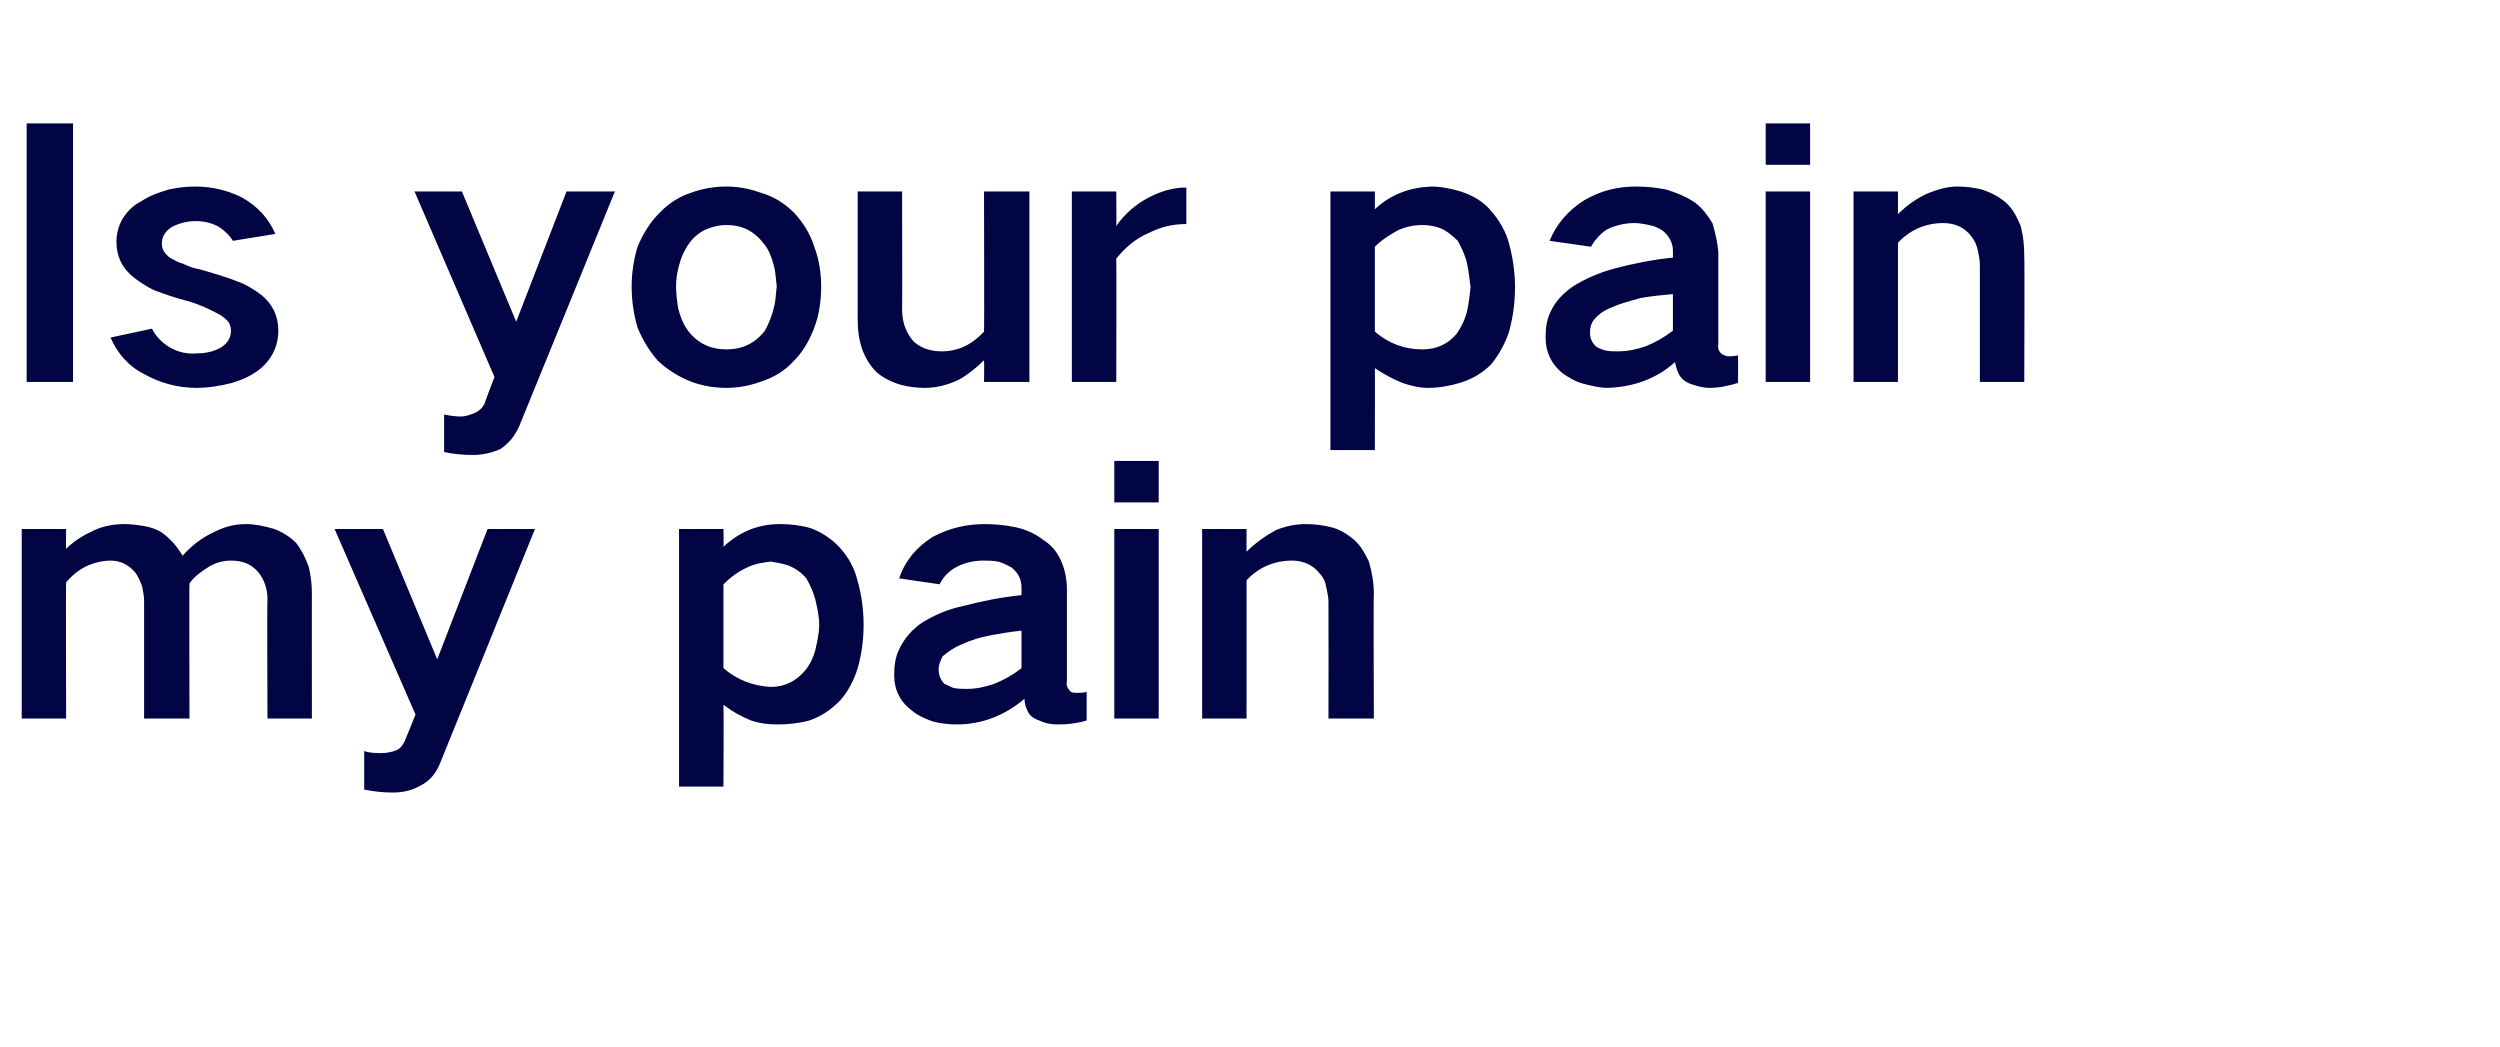 <?xml version="1.0" standalone="no"?><!DOCTYPE svg PUBLIC "-//W3C//DTD SVG 1.1//EN" "http://www.w3.org/Graphics/SVG/1.1/DTD/svg11.dtd"><svg xmlns="http://www.w3.org/2000/svg" version="1.1" width="253.3px" height="106.1px" viewBox="0 -8 253.3 106.1" style="top:-8px">  <desc>Is your pain my pain</desc>  <defs/>  <g id="Polygon137913">    <path d="M 2.2 45.6 L 2.2 64.8 L 6.7 64.8 C 6.7 64.8 6.66 50.99 6.7 51 C 7.3 50.3 8 49.7 8.9 49.3 C 9.6 49 10.4 48.8 11.2 48.8 C 12.2 48.8 13 49.2 13.7 50 C 14 50.4 14.2 50.9 14.4 51.4 C 14.5 51.9 14.6 52.4 14.6 52.9 C 14.59 52.91 14.6 64.8 14.6 64.8 L 19.2 64.8 C 19.2 64.8 19.16 51.13 19.2 51.1 C 19.7 50.4 20.4 49.9 21.2 49.4 C 21.9 49 22.6 48.8 23.4 48.8 C 24.5 48.8 25.4 49.1 26.1 49.9 C 26.8 50.7 27.1 51.7 27.1 52.7 C 27.05 52.71 27.1 64.8 27.1 64.8 L 31.6 64.8 C 31.6 64.8 31.59 52.05 31.6 52.1 C 31.6 51.2 31.5 50.4 31.3 49.5 C 31 48.6 30.6 47.8 30 47 C 29.4 46.4 28.6 45.9 27.8 45.6 C 26.8 45.3 25.8 45.1 24.9 45.1 C 23.7 45.1 22.7 45.4 21.7 45.9 C 20.4 46.5 19.4 47.3 18.5 48.3 C 18.5 48.3 18.5 48.3 18.5 48.3 C 17.9 47.3 17.2 46.5 16.3 45.9 C 15.8 45.6 15.2 45.4 14.6 45.3 C 14 45.2 13.3 45.1 12.6 45.1 C 11.5 45.1 10.5 45.3 9.6 45.7 C 8.5 46.2 7.5 46.8 6.7 47.6 C 6.66 47.63 6.7 45.6 6.7 45.6 L 2.2 45.6 Z M 33.9 45.6 L 42.1 64.4 C 42.1 64.4 41.03 67.06 41 67.1 C 40.8 67.5 40.6 67.8 40.2 68 C 39.7 68.2 39.2 68.3 38.7 68.3 C 38.1 68.3 37.5 68.3 36.9 68.1 C 36.9 68.1 36.9 72 36.9 72 C 37.9 72.2 38.8 72.3 39.8 72.3 C 40.8 72.3 41.7 72.1 42.6 71.6 C 43.6 71.1 44.2 70.3 44.6 69.3 C 44.6 69.32 54.2 45.6 54.2 45.6 L 49.4 45.6 L 44.3 58.8 L 38.8 45.6 L 33.9 45.6 Z M 68.8 45.6 L 68.8 71.7 L 73.3 71.7 C 73.3 71.7 73.34 63.42 73.3 63.4 C 74.2 64.1 75.1 64.6 76.1 65 C 77 65.3 77.8 65.4 78.8 65.4 C 79.8 65.4 80.9 65.3 82 65 C 83.2 64.6 84.2 63.9 85.1 63 C 85.9 62.1 86.5 61 86.9 59.7 C 87.3 58.3 87.5 56.8 87.5 55.3 C 87.5 53.8 87.3 52.3 86.9 50.9 C 86.6 49.6 86 48.5 85.1 47.5 C 84.3 46.6 83.2 45.9 82.1 45.5 C 81 45.2 80 45.1 79 45.1 C 76.8 45.1 74.9 45.9 73.3 47.4 C 73.34 47.35 73.3 45.6 73.3 45.6 L 68.8 45.6 Z M 75.7 49.5 C 76.5 49.1 77.3 49 78.1 48.9 C 78.7 49 79.3 49.1 79.9 49.3 C 80.6 49.6 81.2 50 81.7 50.6 C 82.1 51.3 82.4 52 82.6 52.7 C 82.8 53.6 83 54.4 83 55.3 C 83 56.2 82.8 57 82.6 57.9 C 82.4 58.6 82.1 59.3 81.6 59.9 C 80.7 61 79.5 61.6 78.1 61.6 C 76.3 61.5 74.7 60.9 73.3 59.7 C 73.3 59.7 73.3 51.2 73.3 51.2 C 74 50.5 74.8 49.9 75.7 49.5 C 75.7 49.5 75.7 49.5 75.7 49.5 Z M 95.7 61.3 C 95.3 60.9 95.1 60.4 95.1 59.8 C 95.1 59.4 95.3 58.9 95.5 58.5 C 96.1 58 96.7 57.6 97.4 57.3 C 98.3 56.9 99.2 56.6 100.2 56.4 C 101.3 56.2 102.4 56 103.5 55.9 C 103.5 57.2 103.5 58.5 103.5 59.7 C 102.6 60.4 101.7 60.9 100.7 61.3 C 99.8 61.6 98.9 61.8 98 61.8 C 97.5 61.8 97.1 61.8 96.6 61.7 C 96.3 61.6 96 61.4 95.7 61.3 C 95.7 61.3 95.7 61.3 95.7 61.3 Z M 91.1 57.8 C 90.7 58.6 90.6 59.5 90.6 60.4 C 90.6 61.9 91.2 63.1 92.4 64 C 93 64.5 93.7 64.8 94.5 65.1 C 95.3 65.3 96.1 65.4 96.9 65.4 C 99.5 65.4 101.8 64.5 103.8 62.8 C 103.8 63.2 103.9 63.6 104.1 64 C 104.3 64.5 104.7 64.8 105.3 65 C 105.9 65.3 106.5 65.4 107.2 65.4 C 108.2 65.4 109.1 65.3 110.1 65 C 110.1 65 110.1 62.1 110.1 62.1 C 109.8 62.2 109.4 62.2 109.1 62.2 C 108.9 62.2 108.7 62.2 108.5 62.1 C 108.2 61.8 108 61.5 108.1 61 C 108.1 61 108.1 51.7 108.1 51.7 C 108.1 50.7 107.9 49.7 107.5 48.8 C 107.1 47.9 106.5 47.2 105.7 46.7 C 104.8 46 103.8 45.6 102.8 45.4 C 101.8 45.2 100.8 45.1 99.8 45.1 C 97.9 45.1 96.2 45.5 94.5 46.4 C 92.9 47.4 91.7 48.8 91.1 50.6 C 91.1 50.6 95.2 51.2 95.2 51.2 C 95.6 50.4 96.2 49.8 97 49.4 C 97.8 49 98.7 48.8 99.6 48.8 C 100.1 48.8 100.6 48.8 101.1 48.9 C 101.6 49 102.1 49.3 102.5 49.5 C 103.2 50.1 103.5 50.7 103.5 51.6 C 103.5 51.6 103.5 52.3 103.5 52.3 C 101.5 52.5 99.5 52.9 97.6 53.4 C 96.1 53.7 94.7 54.3 93.4 55.1 C 92.4 55.8 91.6 56.7 91.1 57.8 C 91.1 57.8 91.1 57.8 91.1 57.8 Z M 112.9 45.6 L 112.9 64.8 L 117.4 64.8 L 117.4 45.6 L 112.9 45.6 Z M 112.9 38.7 L 112.9 42.9 L 117.4 42.9 L 117.4 38.7 L 112.9 38.7 Z M 121.8 45.6 L 121.8 64.8 L 126.3 64.8 C 126.3 64.8 126.31 50.78 126.3 50.8 C 127.5 49.5 129.1 48.8 130.9 48.8 C 132 48.8 133 49.2 133.7 50.1 C 134.1 50.5 134.3 51 134.4 51.6 C 134.5 52.1 134.6 52.5 134.6 53 C 134.62 53.02 134.6 64.8 134.6 64.8 L 139.2 64.8 C 139.2 64.8 139.15 52.12 139.2 52.1 C 139.2 51 139 50 138.7 48.9 C 138.3 48.1 137.9 47.3 137.2 46.7 C 136.5 46.1 135.7 45.6 134.8 45.4 C 134 45.2 133.1 45.1 132.3 45.1 C 131.3 45.1 130.3 45.3 129.3 45.7 C 128.2 46.3 127.2 47 126.3 47.9 C 126.31 47.87 126.3 45.6 126.3 45.6 L 121.8 45.6 Z " stroke="none" fill="#010544"/>  </g>  <g id="Polygon137912">    <path d="M 2.7 4.5 L 2.7 30.7 L 7.4 30.7 L 7.4 4.5 L 2.7 4.5 Z M 11.2 26.2 C 11.9 27.8 13 29.1 14.6 29.9 C 16.2 30.8 18 31.3 19.9 31.3 C 21.1 31.3 22.3 31.1 23.5 30.8 C 24.5 30.5 25.4 30.1 26.2 29.5 C 27.5 28.5 28.2 27.1 28.2 25.5 C 28.2 24 27.6 22.8 26.5 21.9 C 25.7 21.3 24.9 20.8 24 20.5 C 22.8 20 21.6 19.7 20.3 19.3 C 19.7 19.2 19.1 19 18.5 18.7 C 18 18.6 17.6 18.3 17.2 18.1 C 16.7 17.7 16.4 17.3 16.4 16.7 C 16.4 15.9 16.8 15.4 17.4 15 C 18.2 14.6 19 14.4 19.8 14.4 C 20.7 14.4 21.5 14.6 22.2 15 C 22.8 15.4 23.3 15.9 23.6 16.4 C 23.6 16.4 27.9 15.7 27.9 15.7 C 27.2 14.1 26.1 12.9 24.5 12 C 23.1 11.3 21.5 10.9 19.8 10.9 C 18.9 10.9 18 11 17.1 11.2 C 16.1 11.5 15.2 11.8 14.3 12.4 C 13.5 12.8 12.9 13.4 12.4 14.2 C 12 14.9 11.8 15.7 11.8 16.5 C 11.8 17.9 12.3 19 13.3 19.9 C 14 20.5 14.8 21 15.6 21.4 C 16.7 21.8 17.8 22.2 19 22.5 C 20.1 22.8 21.2 23.3 22.3 23.9 C 22.6 24.1 23 24.4 23.2 24.7 C 23.3 24.9 23.4 25.2 23.4 25.5 C 23.4 26.3 23 26.8 22.4 27.2 C 21.7 27.6 20.9 27.8 20 27.8 C 19 27.9 18.1 27.7 17.2 27.2 C 16.4 26.7 15.8 26.1 15.4 25.3 C 15.4 25.3 11.2 26.2 11.2 26.2 Z M 42 11.4 L 50.1 30.2 C 50.1 30.2 49.06 32.89 49.1 32.9 C 48.9 33.3 48.6 33.6 48.2 33.8 C 47.7 34 47.2 34.2 46.7 34.2 C 46.1 34.2 45.5 34.1 45 34 C 45 34 45 37.8 45 37.8 C 45.9 38 46.9 38.1 47.9 38.1 C 48.8 38.1 49.8 37.9 50.7 37.5 C 51.6 36.9 52.2 36.1 52.6 35.2 C 52.63 35.16 62.3 11.4 62.3 11.4 L 57.4 11.4 L 52.3 24.6 L 46.8 11.4 L 42 11.4 Z M 64.6 17 C 64.2 18.3 64 19.7 64 21 C 64 22.5 64.2 23.8 64.6 25.2 C 65.1 26.4 65.8 27.6 66.7 28.6 C 67.7 29.5 68.8 30.2 70.1 30.7 C 71.2 31.1 72.4 31.3 73.6 31.3 C 74.7 31.3 75.9 31.1 77 30.7 C 78.3 30.3 79.5 29.6 80.4 28.6 C 81.4 27.6 82 26.5 82.5 25.2 C 83 23.9 83.2 22.5 83.2 21 C 83.2 19.7 83 18.3 82.5 17 C 82.1 15.7 81.4 14.6 80.5 13.6 C 79.5 12.6 78.4 11.9 77 11.5 C 75.9 11.1 74.7 10.9 73.6 10.9 C 72.4 10.9 71.2 11.1 70.1 11.5 C 68.8 11.9 67.6 12.7 66.7 13.7 C 65.8 14.6 65.1 15.8 64.6 17 C 64.6 17 64.6 17 64.6 17 Z M 68.7 23.2 C 68.6 22.5 68.5 21.8 68.5 21 C 68.5 20.3 68.6 19.6 68.8 18.9 C 69 18.1 69.3 17.4 69.8 16.7 C 70.2 16.1 70.8 15.6 71.4 15.3 C 72.1 15 72.8 14.8 73.6 14.8 C 75.2 14.8 76.4 15.4 77.4 16.7 C 77.9 17.3 78.2 18.1 78.4 18.9 C 78.6 19.6 78.6 20.3 78.7 21 C 78.6 21.8 78.6 22.5 78.4 23.2 C 78.2 24 77.9 24.8 77.5 25.5 C 76.5 26.8 75.2 27.4 73.6 27.4 C 72 27.4 70.7 26.8 69.7 25.5 C 69.2 24.8 68.9 24 68.7 23.2 C 68.7 23.2 68.7 23.2 68.7 23.2 Z M 86.9 11.4 C 86.9 11.4 86.9 24.24 86.9 24.2 C 86.9 25.4 87 26.4 87.4 27.5 C 87.7 28.3 88.2 29.1 88.8 29.7 C 89.5 30.3 90.3 30.7 91.3 31 C 92.1 31.2 92.9 31.3 93.7 31.3 C 94.9 31.3 96 31 97.1 30.5 C 98 30 98.9 29.3 99.7 28.5 C 99.74 28.53 99.7 30.7 99.7 30.7 L 104.3 30.7 L 104.3 11.4 L 99.7 11.4 C 99.7 11.4 99.74 25.65 99.7 25.6 C 98.5 26.9 97.1 27.6 95.4 27.6 C 94.8 27.6 94.2 27.5 93.7 27.3 C 93.2 27.1 92.7 26.8 92.4 26.4 C 91.7 25.5 91.4 24.5 91.4 23.3 C 91.43 23.35 91.4 11.4 91.4 11.4 L 86.9 11.4 Z M 108.6 11.4 L 108.6 30.7 L 113.1 30.7 C 113.1 30.7 113.13 18.2 113.1 18.2 C 114 17.1 115 16.2 116.4 15.6 C 117.6 15 118.8 14.7 120.2 14.7 C 120.2 14.7 120.2 11 120.2 11 C 118.8 11 117.6 11.4 116.4 12 C 115.1 12.7 114 13.6 113.1 14.9 C 113.13 14.87 113.1 11.4 113.1 11.4 L 108.6 11.4 Z M 134.8 11.4 L 134.8 37.6 L 139.3 37.6 C 139.3 37.6 139.32 29.25 139.3 29.3 C 140.2 29.9 141.1 30.4 142.1 30.8 C 143 31.1 143.8 31.3 144.7 31.3 C 145.8 31.3 146.9 31.1 147.9 30.8 C 149.2 30.4 150.2 29.8 151.1 28.9 C 151.9 27.9 152.5 26.8 152.9 25.6 C 153.3 24.1 153.5 22.7 153.5 21.1 C 153.5 19.6 153.3 18.2 152.9 16.7 C 152.6 15.5 151.9 14.3 151.1 13.4 C 150.3 12.4 149.2 11.8 148 11.4 C 147 11.1 146 10.9 145 10.9 C 142.8 11 140.9 11.7 139.3 13.2 C 139.32 13.18 139.3 11.4 139.3 11.4 L 134.8 11.4 Z M 141.7 15.3 C 142.4 15 143.2 14.8 144.1 14.8 C 144.7 14.8 145.3 14.9 145.9 15.1 C 146.6 15.4 147.2 15.9 147.7 16.4 C 148.1 17.1 148.4 17.8 148.6 18.5 C 148.8 19.4 148.9 20.3 149 21.1 C 148.9 22 148.8 22.9 148.6 23.7 C 148.4 24.4 148.1 25.1 147.6 25.8 C 146.7 26.9 145.5 27.4 144.1 27.4 C 142.3 27.4 140.7 26.8 139.3 25.6 C 139.3 25.6 139.3 17 139.3 17 C 140 16.3 140.8 15.8 141.7 15.3 C 141.7 15.3 141.7 15.3 141.7 15.3 Z M 161.7 27.1 C 161.3 26.7 161.1 26.3 161.1 25.7 C 161.1 25.2 161.2 24.8 161.5 24.4 C 162 23.8 162.6 23.4 163.4 23.1 C 164.3 22.7 165.2 22.5 166.2 22.2 C 167.3 22 168.4 21.9 169.5 21.8 C 169.5 23 169.5 24.3 169.5 25.5 C 168.6 26.2 167.7 26.7 166.7 27.1 C 165.8 27.4 164.9 27.6 163.9 27.6 C 163.5 27.6 163.1 27.6 162.6 27.5 C 162.3 27.4 162 27.3 161.7 27.1 C 161.7 27.1 161.7 27.1 161.7 27.1 Z M 157.1 23.6 C 156.7 24.4 156.6 25.3 156.6 26.2 C 156.6 27.7 157.2 28.9 158.3 29.8 C 159 30.3 159.7 30.7 160.5 30.9 C 161.3 31.1 162.1 31.3 162.9 31.3 C 165.5 31.2 167.8 30.4 169.7 28.7 C 169.8 29.1 169.9 29.5 170.1 29.9 C 170.3 30.3 170.7 30.7 171.3 30.9 C 171.9 31.1 172.5 31.3 173.2 31.3 C 174.2 31.3 175.1 31.1 176.1 30.8 C 176.1 30.8 176.1 28 176.1 28 C 175.7 28.1 175.4 28.1 175.1 28.1 C 174.9 28.1 174.7 28 174.5 27.9 C 174.2 27.7 174 27.3 174.1 26.9 C 174.1 26.9 174.1 17.5 174.1 17.5 C 174 16.5 173.8 15.6 173.5 14.6 C 173 13.8 172.5 13.1 171.7 12.5 C 170.8 11.9 169.8 11.5 168.8 11.2 C 167.8 11 166.8 10.9 165.8 10.9 C 163.9 10.9 162.2 11.3 160.5 12.3 C 158.9 13.3 157.7 14.7 157 16.4 C 157 16.4 161.2 17 161.2 17 C 161.6 16.3 162.2 15.6 162.9 15.2 C 163.8 14.8 164.7 14.6 165.6 14.6 C 166.1 14.6 166.6 14.7 167.1 14.8 C 167.6 14.9 168.1 15.1 168.5 15.4 C 169.1 15.9 169.5 16.6 169.5 17.4 C 169.5 17.4 169.5 18.1 169.5 18.1 C 167.5 18.3 165.5 18.7 163.6 19.2 C 162.1 19.6 160.7 20.2 159.4 21 C 158.4 21.7 157.6 22.5 157.1 23.6 C 157.1 23.6 157.1 23.6 157.1 23.6 Z M 178.9 11.4 L 178.9 30.7 L 183.4 30.7 L 183.4 11.4 L 178.9 11.4 Z M 178.9 4.5 L 178.9 8.7 L 183.4 8.7 L 183.4 4.5 L 178.9 4.5 Z M 187.8 11.4 L 187.8 30.7 L 192.3 30.7 C 192.3 30.7 192.3 16.62 192.3 16.6 C 193.5 15.3 195.1 14.6 196.9 14.6 C 198 14.6 199 15 199.7 15.9 C 200.1 16.4 200.3 16.9 200.4 17.4 C 200.5 17.9 200.6 18.4 200.6 18.8 C 200.61 18.85 200.6 30.7 200.6 30.7 L 205.1 30.7 C 205.1 30.7 205.14 17.96 205.1 18 C 205.1 16.9 205 15.8 204.7 14.8 C 204.3 13.9 203.9 13.1 203.2 12.5 C 202.5 11.9 201.7 11.5 200.8 11.2 C 200 11 199.1 10.9 198.3 10.9 C 197.3 10.9 196.3 11.2 195.3 11.6 C 194.2 12.1 193.2 12.8 192.3 13.7 C 192.3 13.7 192.3 11.4 192.3 11.4 L 187.8 11.4 Z " stroke="none" fill="#010544"/>  </g></svg>